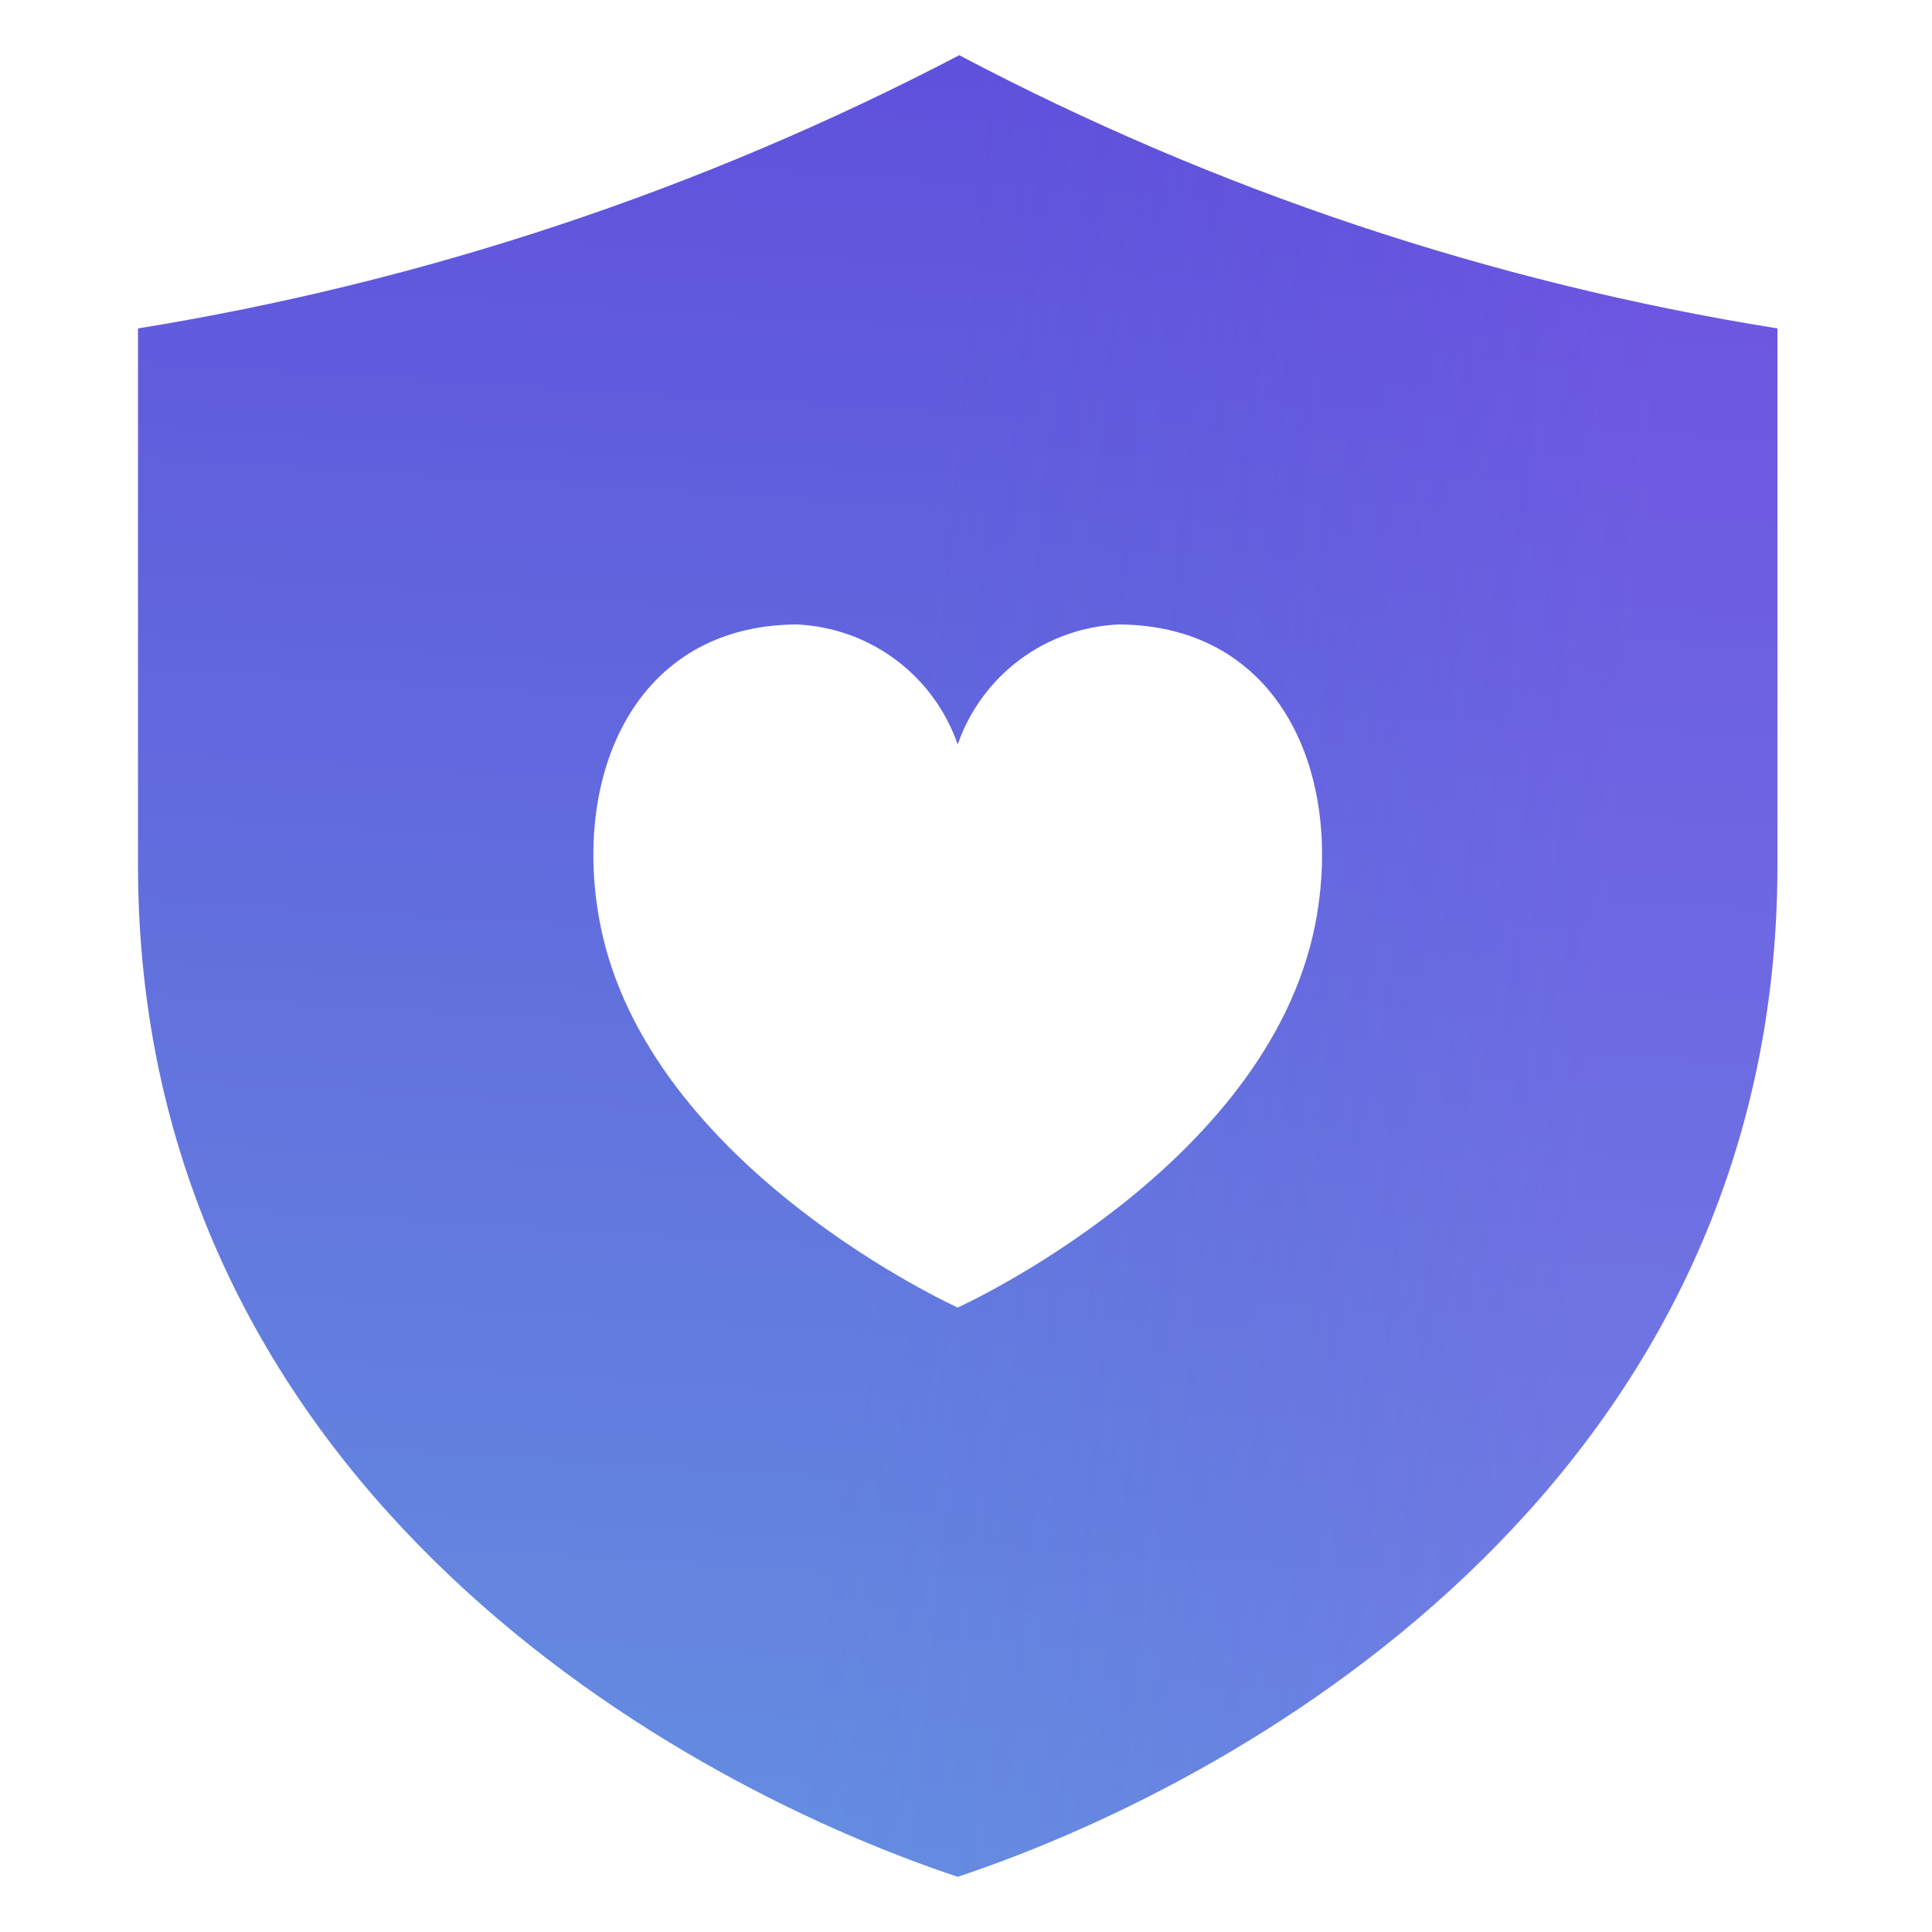 <svg width="70" height="70" viewBox="0 0 70 70" fill="none" xmlns="http://www.w3.org/2000/svg">
<path d="M64.4 11.9C54.044 10.242 44.03 6.897 34.756 2C25.432 6.874 15.385 10.217 5 11.9V31.334C5 53.335 23.701 64.334 34.7 68C45.699 64.334 64.4 53.335 64.4 31.334V11.9ZM47.653 33.492C45.92 42.303 34.7 47.375 34.7 47.375C34.7 47.375 23.48 42.303 21.747 33.492C20.692 28.09 22.998 22.655 28.866 22.625C30.162 22.682 31.411 23.127 32.452 23.902C33.492 24.678 34.275 25.748 34.7 26.974C35.125 25.748 35.908 24.678 36.948 23.902C37.989 23.127 39.238 22.682 40.534 22.625C46.412 22.655 48.709 28.09 47.653 33.492Z" fill="url(#paint0_linear_2009_304662)"/>
<path d="M64.4 11.9C54.044 10.242 44.03 6.897 34.756 2C25.432 6.874 15.385 10.217 5 11.9V31.334C5 53.335 23.701 64.334 34.7 68C45.699 64.334 64.4 53.335 64.4 31.334V11.9ZM47.653 33.492C45.92 42.303 34.7 47.375 34.7 47.375C34.7 47.375 23.48 42.303 21.747 33.492C20.692 28.09 22.998 22.655 28.866 22.625C30.162 22.682 31.411 23.127 32.452 23.902C33.492 24.678 34.275 25.748 34.7 26.974C35.125 25.748 35.908 24.678 36.948 23.902C37.989 23.127 39.238 22.682 40.534 22.625C46.412 22.655 48.709 28.09 47.653 33.492Z" fill="url(#paint1_linear_2009_304662)" fill-opacity="0.3"/>
<defs>
<linearGradient id="paint0_linear_2009_304662" x1="34.7" y1="1.637" x2="27.992" y2="110.13" gradientUnits="userSpaceOnUse">
<stop stop-color="#6050DC"/>
<stop offset="1" stop-color="#67B5E3"/>
</linearGradient>
<linearGradient id="paint1_linear_2009_304662" x1="20.215" y1="40.178" x2="57.106" y2="43.711" gradientUnits="userSpaceOnUse">
<stop offset="0.302" stop-color="#634BDF" stop-opacity="0"/>
<stop offset="1" stop-color="#AE50F9" stop-opacity="0.53"/>
</linearGradient>
</defs>
</svg>
